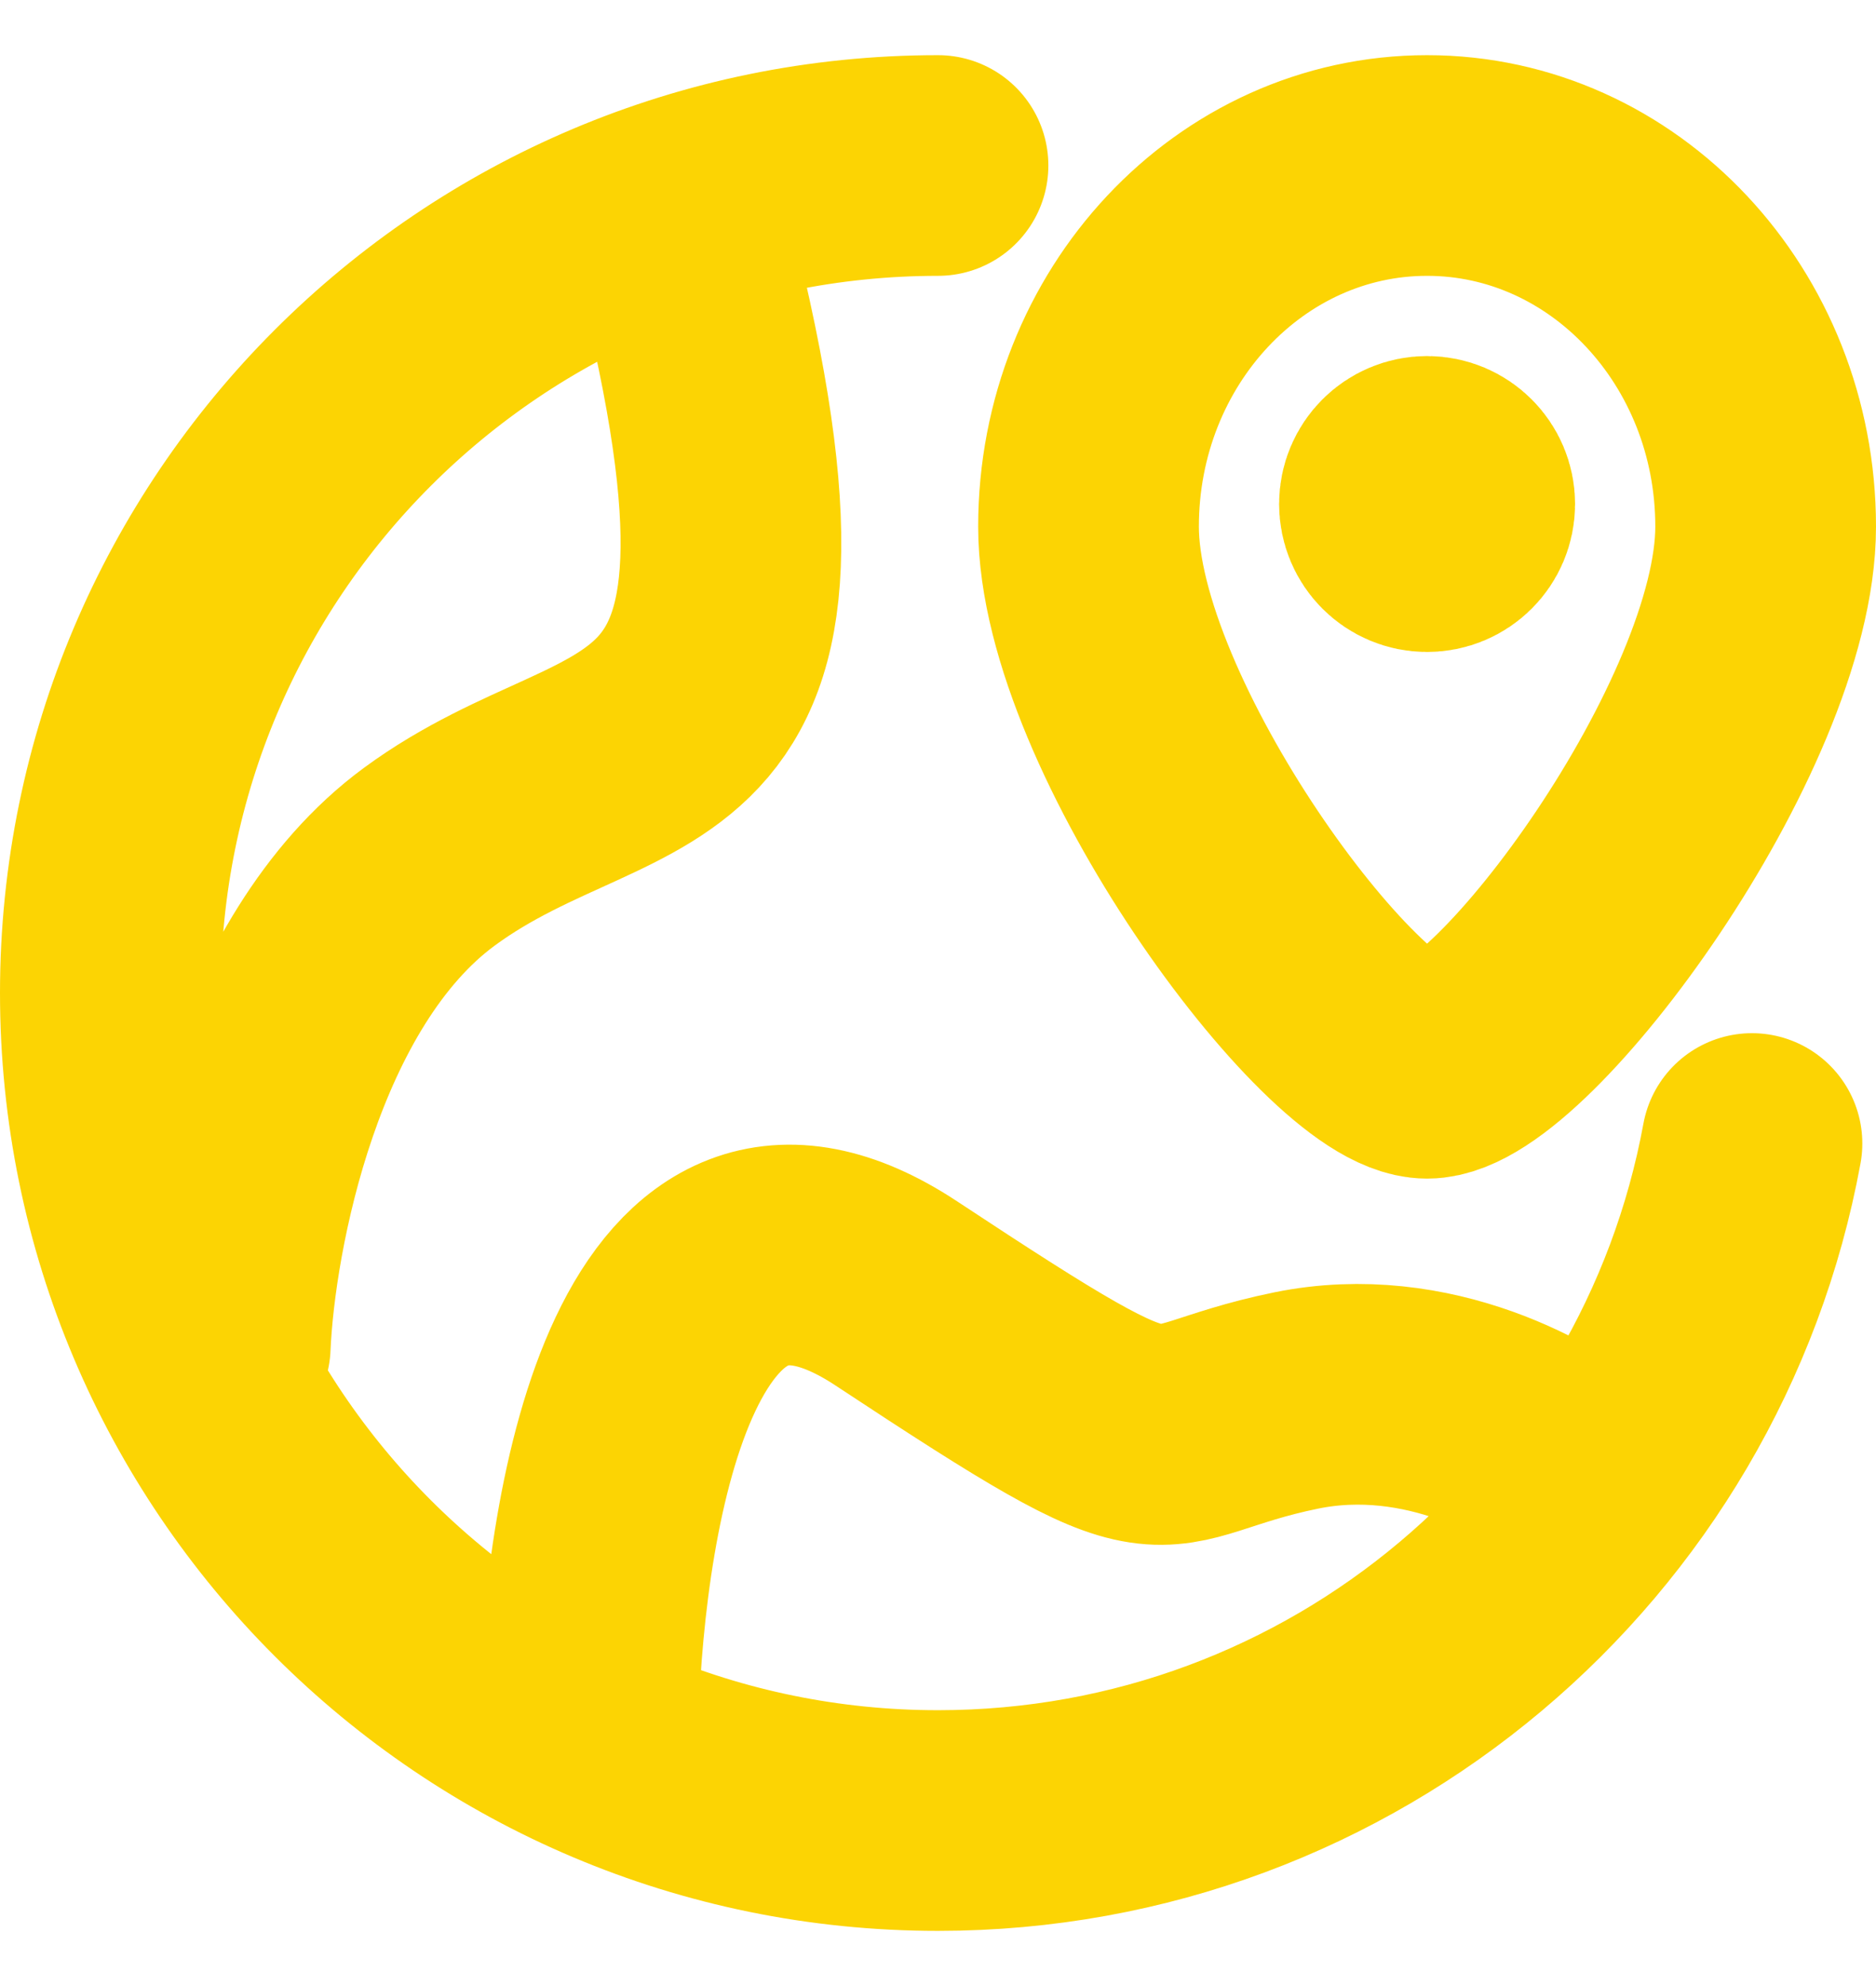 <svg xmlns="http://www.w3.org/2000/svg" width="17" height="18" viewBox="0 0 17 18" fill="none"><path d="M8.5 1.5C4.358 1.5 1 4.858 1 9C1 13.142 4.358 16.5 8.5 16.5C12.177 16.5 15.235 13.855 15.876 10.364M5.33 15.562C5.391 13.579 5.964 10.297 8.123 11.723C10.822 13.505 10.252 12.999 11.746 12.693C12.941 12.449 14 13.062 14.38 13.399M1.996 12.198C2.041 11.152 2.483 8.8 3.89 7.765C5.648 6.471 7.536 7.33 6.137 2.014M12.804 4.44H13.06M12.804 4.696H13.06M16 4.773C16 6.58 13.699 9.682 12.932 9.682C12.165 9.682 9.864 6.58 9.864 4.773C9.864 2.965 11.237 1.5 12.932 1.5C14.626 1.5 16 2.965 16 4.773ZM13.273 4.568C13.273 4.757 13.12 4.909 12.932 4.909C12.743 4.909 12.591 4.757 12.591 4.568C12.591 4.38 12.743 4.227 12.932 4.227C13.12 4.227 13.273 4.38 13.273 4.568Z" stroke="#FCD403" stroke-width="2" stroke-linecap="round"></path></svg>